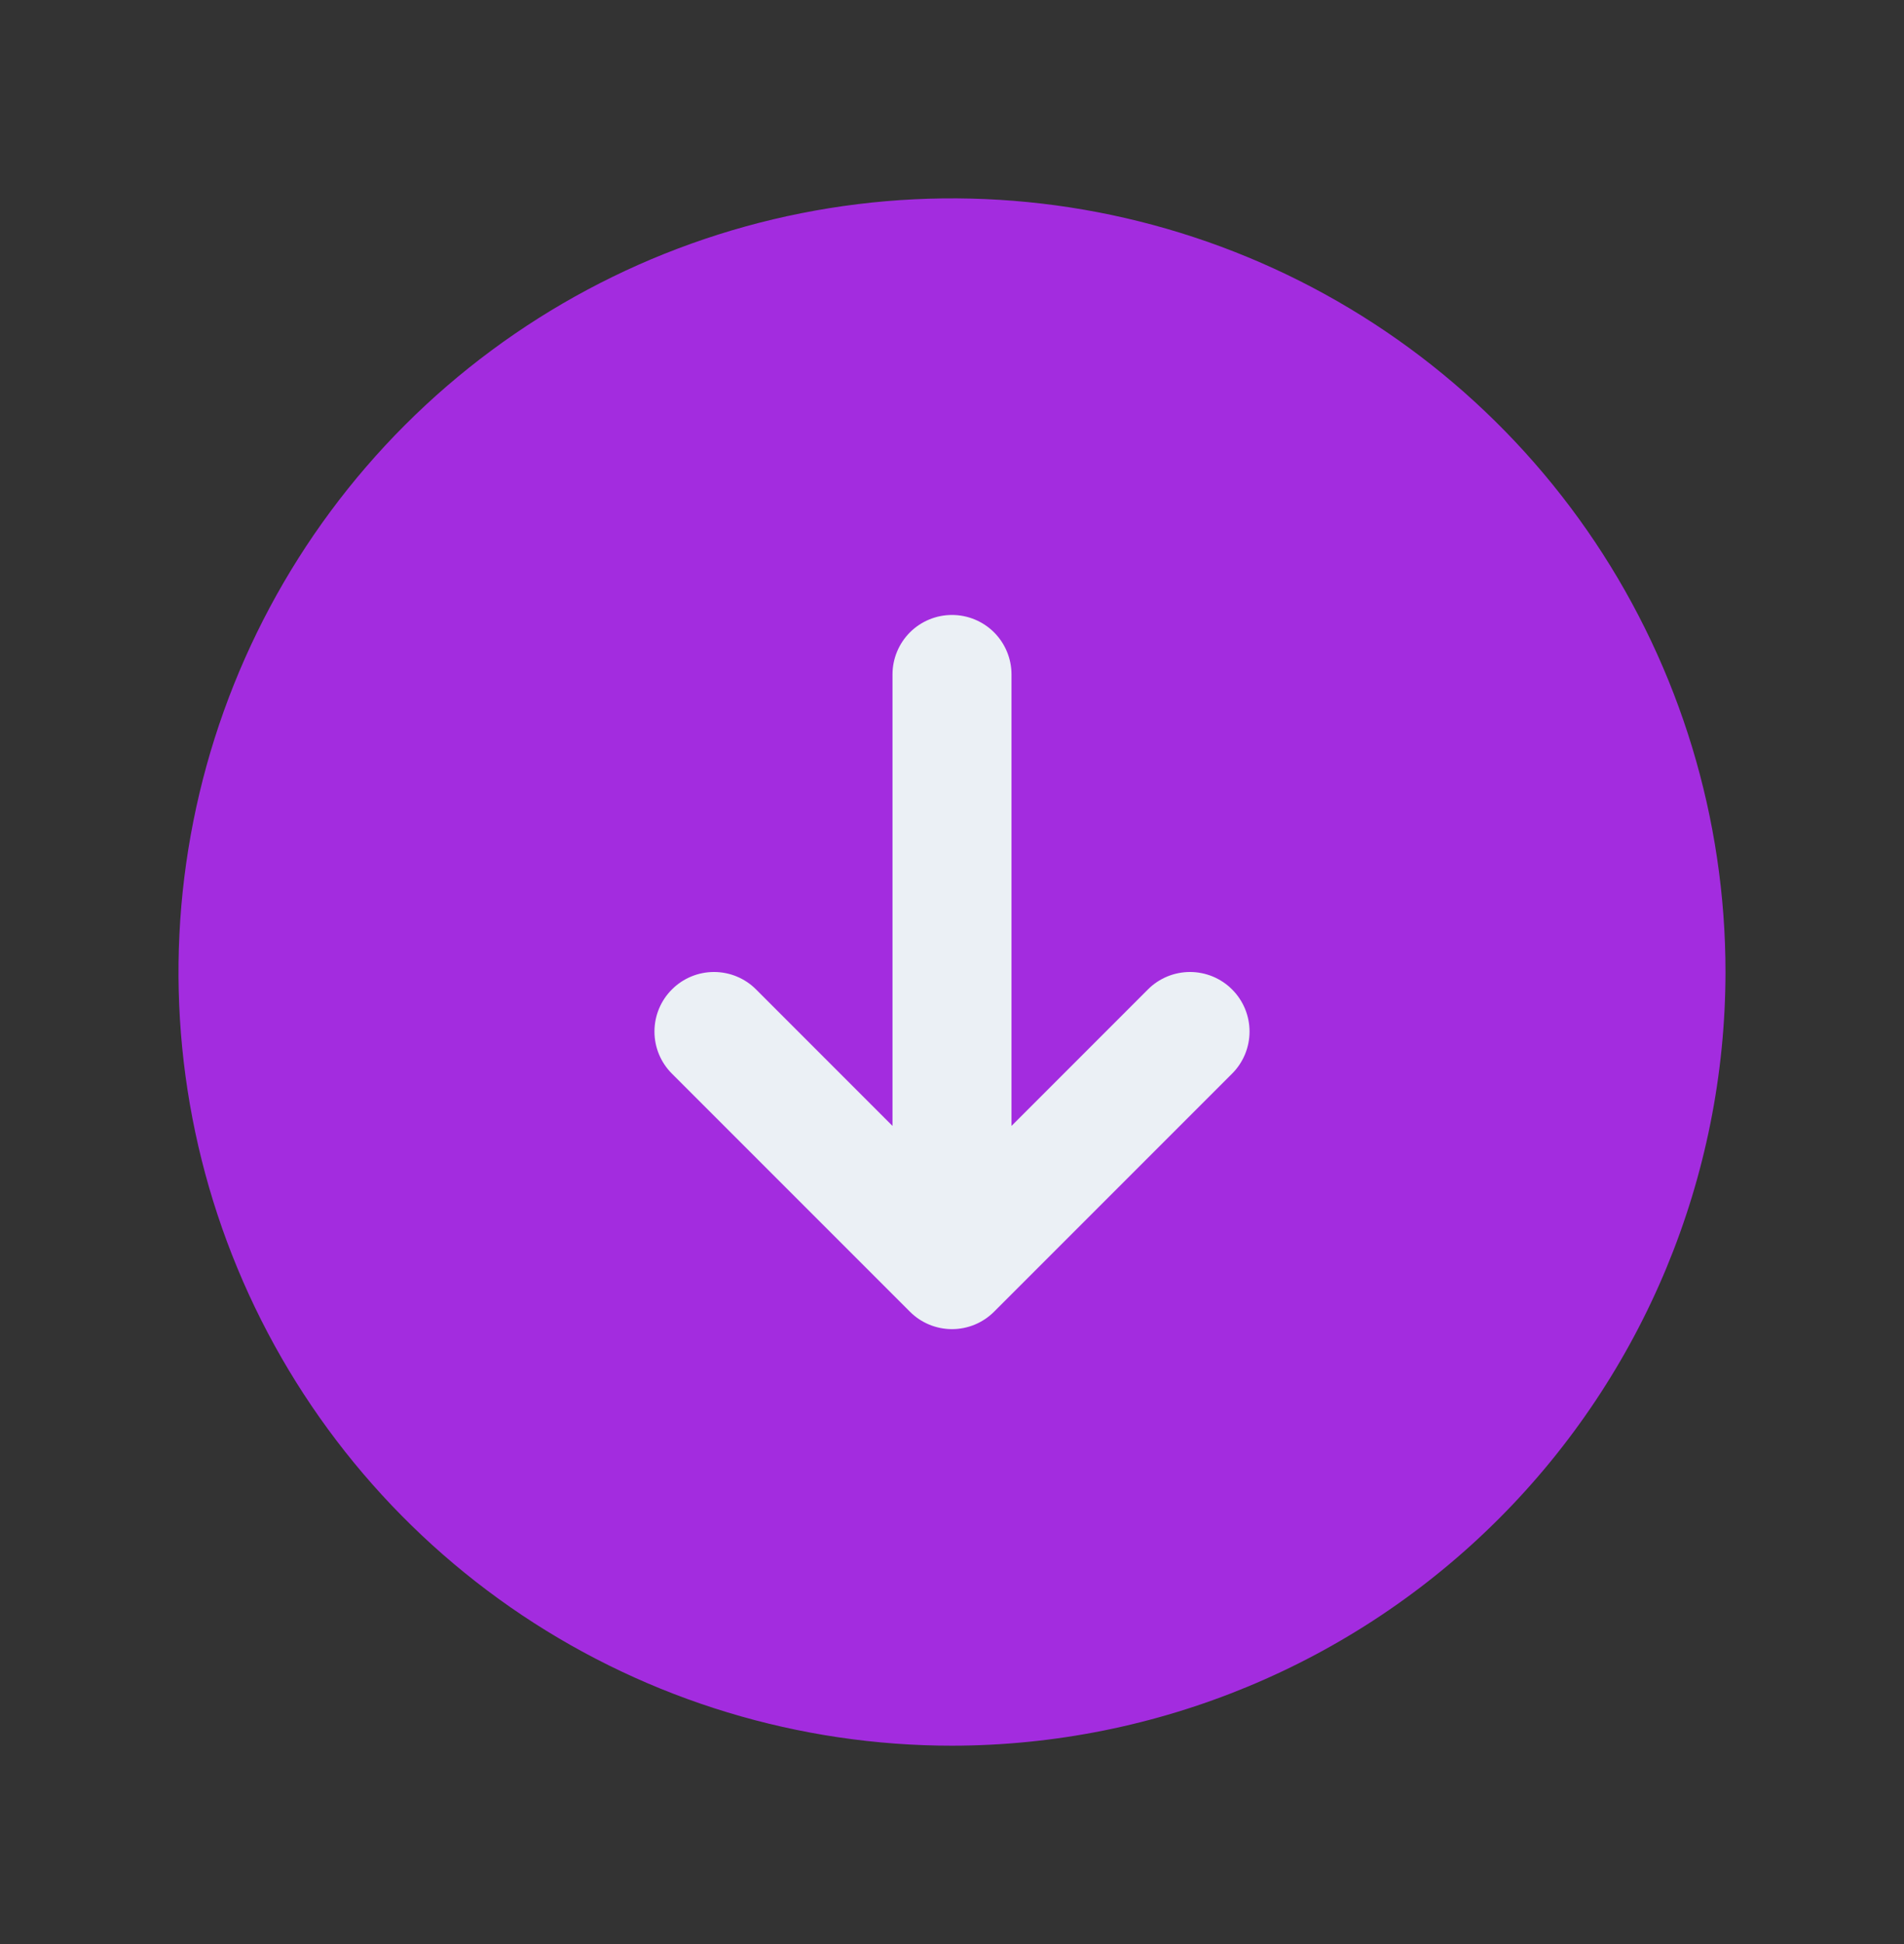 <svg width="48" height="49" viewBox="0 0 48 49" fill="none" xmlns="http://www.w3.org/2000/svg">
<rect x="0" y="0" width="48" height="49" fill="#333333" stroke="none"/>
<rect x="16" y="13.5" width="17" height="22" fill="#EBF0F5"/>
<path d="M24 44C20.143 44 16.373 42.856 13.166 40.714C9.96 38.571 7.46 35.526 5.984 31.962C4.508 28.399 4.122 24.478 4.875 20.696C5.627 16.913 7.484 13.438 10.211 10.711C12.939 7.984 16.413 6.127 20.196 5.375C23.978 4.622 27.899 5.008 31.462 6.484C35.026 7.96 38.071 10.46 40.214 13.666C42.356 16.873 43.5 20.643 43.5 24.5C43.495 29.67 41.438 34.627 37.783 38.283C34.127 41.938 29.17 43.995 24 44ZM31.061 24.939C30.922 24.799 30.756 24.689 30.574 24.613C30.392 24.538 30.197 24.499 30 24.499C29.803 24.499 29.608 24.538 29.426 24.613C29.244 24.689 29.078 24.799 28.939 24.939L25.5 28.379V17C25.5 16.602 25.342 16.221 25.061 15.939C24.779 15.658 24.398 15.5 24 15.5C23.602 15.5 23.221 15.658 22.939 15.939C22.658 16.221 22.5 16.602 22.5 17V28.379L19.061 24.939C18.78 24.657 18.398 24.499 18 24.499C17.602 24.499 17.22 24.657 16.939 24.939C16.657 25.22 16.499 25.602 16.499 26C16.499 26.398 16.657 26.78 16.939 27.061L22.939 33.061C23.078 33.201 23.244 33.311 23.426 33.387C23.608 33.462 23.803 33.501 24 33.501C24.197 33.501 24.392 33.462 24.574 33.387C24.756 33.311 24.922 33.201 25.061 33.061L31.061 27.061C31.201 26.922 31.311 26.756 31.387 26.574C31.462 26.392 31.501 26.197 31.501 26C31.501 25.803 31.462 25.608 31.387 25.426C31.311 25.244 31.201 25.078 31.061 24.939Z" fill="#A32CDF"/>
</svg>

